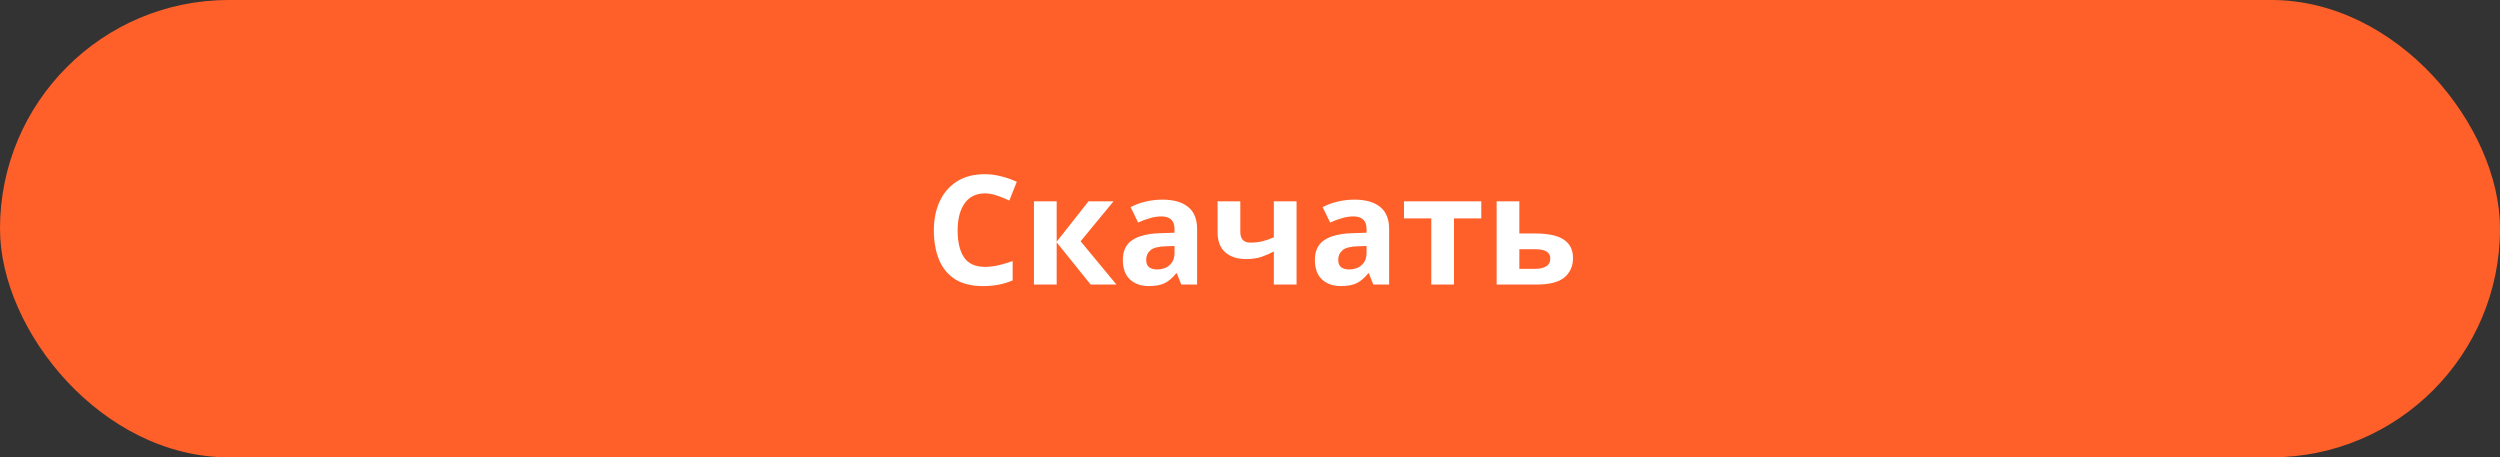 <?xml version="1.0" encoding="UTF-8"?> <svg xmlns="http://www.w3.org/2000/svg" width="246" height="45" viewBox="0 0 246 45" fill="none"><rect x="0" y="0" width="246" height="45" fill="#333333" stroke="none"/> <rect width="246" height="45" rx="22.5" fill="#FF6029"></rect> <path d="M96.916 19.03C96.046 19.03 95.381 19.355 94.921 20.005C94.461 20.655 94.231 21.545 94.231 22.675C94.231 23.815 94.441 24.7 94.861 25.33C95.291 25.95 95.976 26.26 96.916 26.26C97.356 26.26 97.791 26.21 98.221 26.11C98.661 26.01 99.136 25.87 99.646 25.69V27.595C99.176 27.785 98.711 27.925 98.251 28.015C97.791 28.105 97.276 28.15 96.706 28.15C95.606 28.15 94.696 27.925 93.976 27.475C93.266 27.015 92.741 26.375 92.401 25.555C92.061 24.725 91.891 23.76 91.891 22.66C91.891 21.58 92.086 20.625 92.476 19.795C92.866 18.965 93.431 18.315 94.171 17.845C94.921 17.375 95.836 17.14 96.916 17.14C97.446 17.14 97.976 17.21 98.506 17.35C99.046 17.48 99.561 17.66 100.051 17.89L99.316 19.735C98.916 19.545 98.511 19.38 98.101 19.24C97.701 19.1 97.306 19.03 96.916 19.03ZM107.111 19.81H109.571L106.331 23.74L109.856 28H107.321L103.976 23.845V28H101.741V19.81H103.976V23.785L107.111 19.81ZM114.389 19.645C115.489 19.645 116.329 19.885 116.909 20.365C117.499 20.835 117.794 21.56 117.794 22.54V28H116.234L115.799 26.89H115.739C115.389 27.33 115.019 27.65 114.629 27.85C114.239 28.05 113.704 28.15 113.024 28.15C112.294 28.15 111.689 27.94 111.209 27.52C110.729 27.09 110.489 26.435 110.489 25.555C110.489 24.685 110.794 24.045 111.404 23.635C112.014 23.215 112.929 22.985 114.149 22.945L115.574 22.9V22.54C115.574 22.11 115.459 21.795 115.229 21.595C115.009 21.395 114.699 21.295 114.299 21.295C113.899 21.295 113.509 21.355 113.129 21.475C112.749 21.585 112.369 21.725 111.989 21.895L111.254 20.38C111.694 20.15 112.179 19.97 112.709 19.84C113.249 19.71 113.809 19.645 114.389 19.645ZM115.574 24.205L114.704 24.235C113.984 24.255 113.484 24.385 113.204 24.625C112.924 24.865 112.784 25.18 112.784 25.57C112.784 25.91 112.884 26.155 113.084 26.305C113.284 26.445 113.544 26.515 113.864 26.515C114.344 26.515 114.749 26.375 115.079 26.095C115.409 25.805 115.574 25.4 115.574 24.88V24.205ZM122.046 19.81V22.81C122.046 23.52 122.376 23.875 123.036 23.875C123.466 23.875 123.866 23.83 124.236 23.74C124.606 23.64 124.976 23.51 125.346 23.35V19.81H127.581V28H125.346V24.745C124.996 24.935 124.596 25.11 124.146 25.27C123.696 25.42 123.186 25.495 122.616 25.495C121.766 25.495 121.086 25.275 120.576 24.835C120.066 24.395 119.811 23.735 119.811 22.855V19.81H122.046ZM133.285 19.645C134.385 19.645 135.225 19.885 135.805 20.365C136.395 20.835 136.69 21.56 136.69 22.54V28H135.13L134.695 26.89H134.635C134.285 27.33 133.915 27.65 133.525 27.85C133.135 28.05 132.6 28.15 131.92 28.15C131.19 28.15 130.585 27.94 130.105 27.52C129.625 27.09 129.385 26.435 129.385 25.555C129.385 24.685 129.69 24.045 130.3 23.635C130.91 23.215 131.825 22.985 133.045 22.945L134.47 22.9V22.54C134.47 22.11 134.355 21.795 134.125 21.595C133.905 21.395 133.595 21.295 133.195 21.295C132.795 21.295 132.405 21.355 132.025 21.475C131.645 21.585 131.265 21.725 130.885 21.895L130.15 20.38C130.59 20.15 131.075 19.97 131.605 19.84C132.145 19.71 132.705 19.645 133.285 19.645ZM134.47 24.205L133.6 24.235C132.88 24.255 132.38 24.385 132.1 24.625C131.82 24.865 131.68 25.18 131.68 25.57C131.68 25.91 131.78 26.155 131.98 26.305C132.18 26.445 132.44 26.515 132.76 26.515C133.24 26.515 133.645 26.375 133.975 26.095C134.305 25.805 134.47 25.4 134.47 24.88V24.205ZM145.758 21.49H143.073V28H140.838V21.49H138.153V19.81H145.758V21.49ZM149.504 22.975H151.079C152.339 22.975 153.269 23.175 153.869 23.575C154.479 23.975 154.784 24.58 154.784 25.39C154.784 26.18 154.504 26.815 153.944 27.295C153.384 27.765 152.459 28 151.169 28H147.269V19.81H149.504V22.975ZM152.549 25.42C152.549 24.82 152.044 24.52 151.034 24.52H149.504V26.455H151.064C151.504 26.455 151.859 26.375 152.129 26.215C152.409 26.055 152.549 25.79 152.549 25.42Z" fill="white"></path> </svg> 